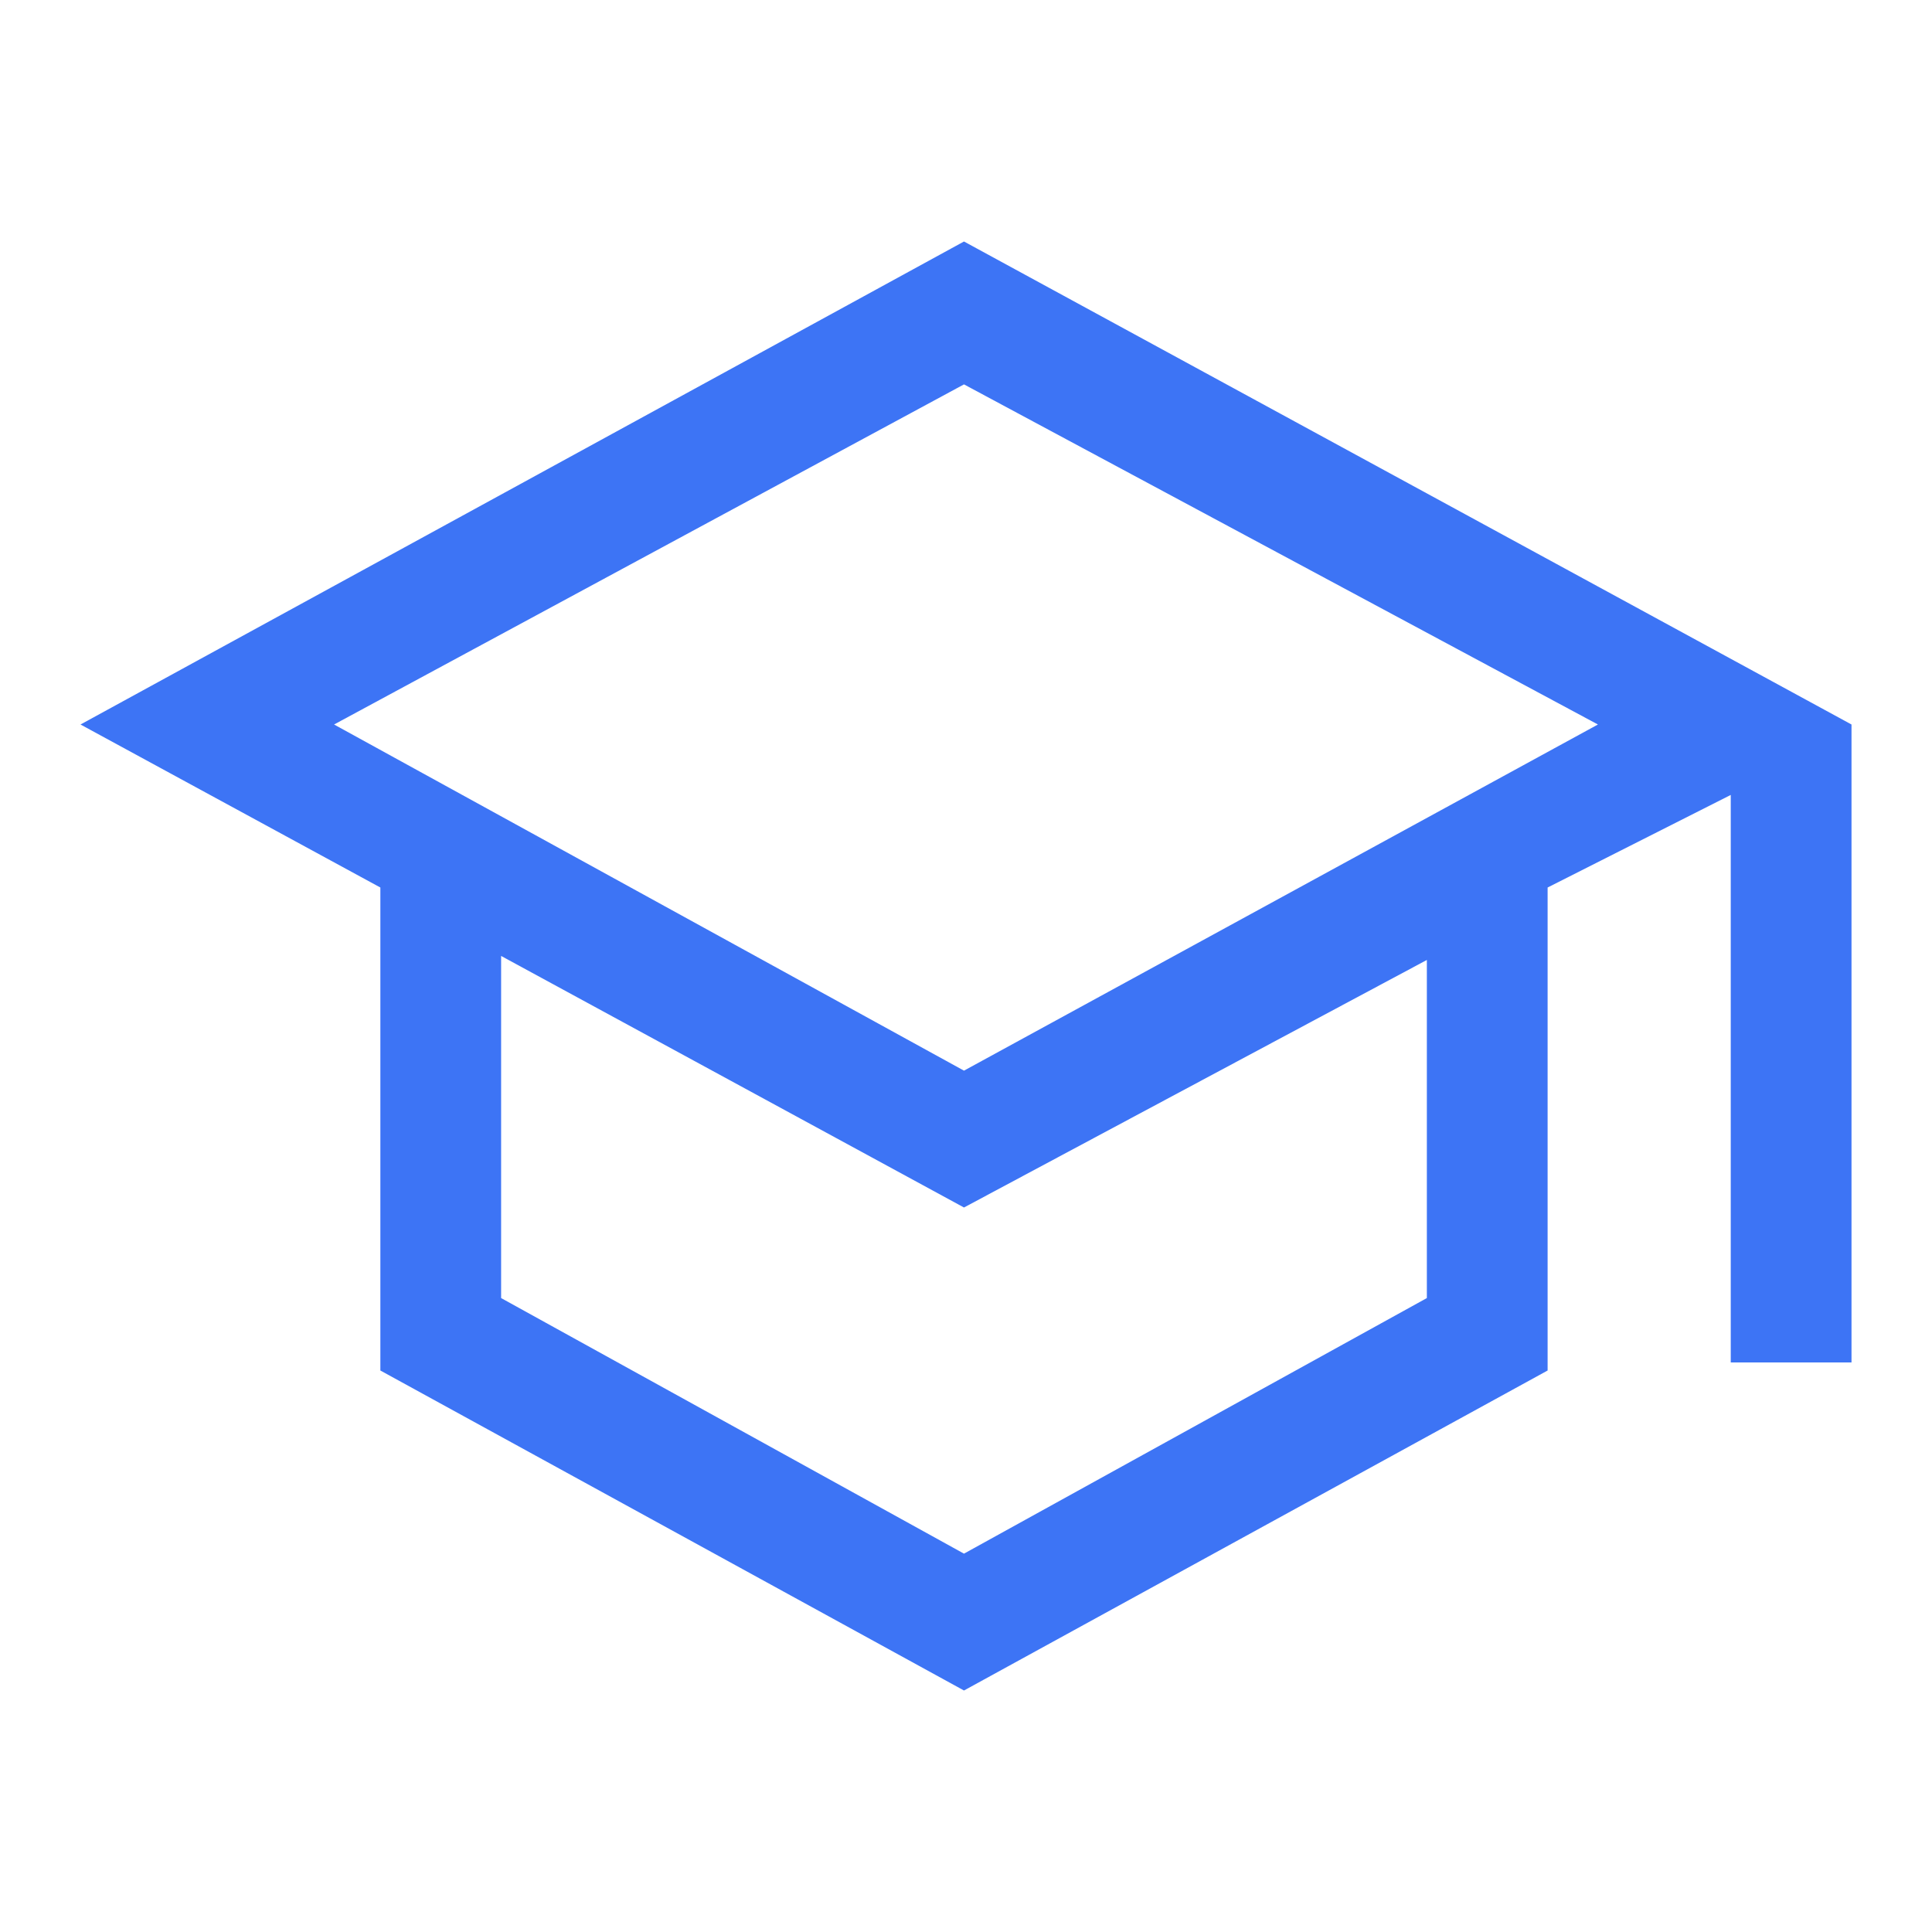 <svg xmlns="http://www.w3.org/2000/svg" height="48px" viewBox="0 -960 960 960" width="48px" fill="#3D74F5"><path d="M479-120 189-279v-240L40-600l439-240 441 240v317h-60v-282l-91 46v240L479-120Zm0-308 315-172-315-169-313 169 313 172Zm0 240 230-127v-168L479-360 249-485v170l230 127Zm1-240Zm-1 74Zm0 0Z"/></svg>